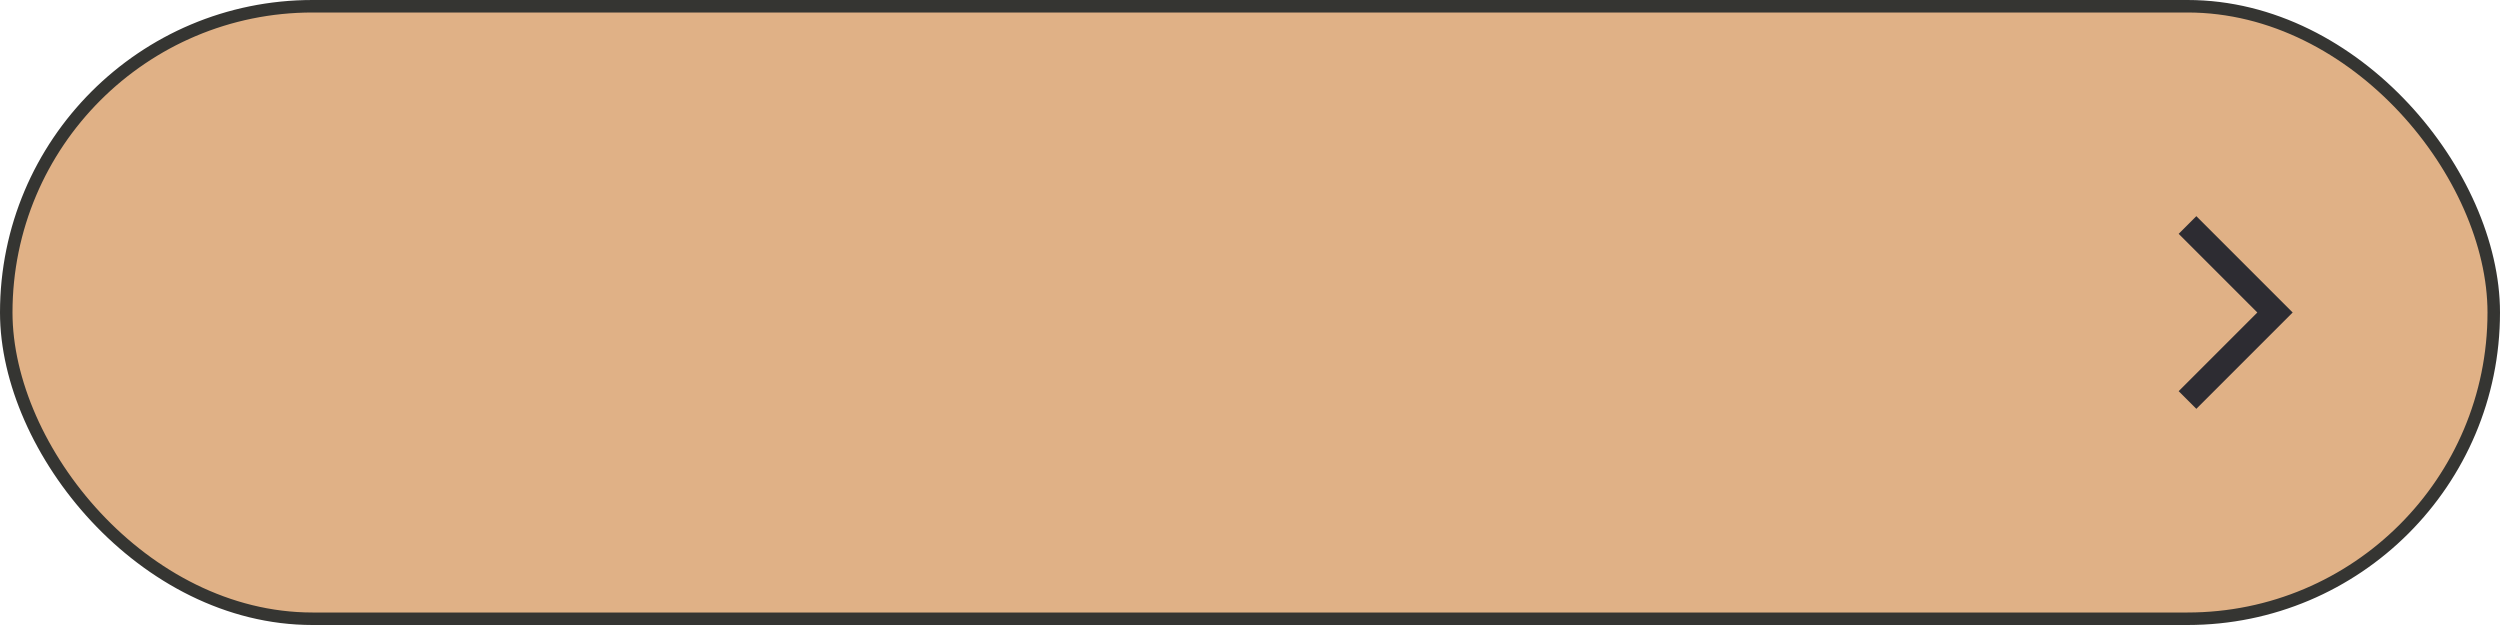 <?xml version="1.0" encoding="UTF-8"?> <svg xmlns="http://www.w3.org/2000/svg" width="200" height="50" viewBox="0 0 200 50" fill="none"> <rect x="0.5" y="0.5" width="199" height="49" rx="24.5" fill="#E0B186" stroke="#353532"></rect> <path d="M175 32L182 25L175 18" stroke="#2D2C32" stroke-width="2"></path> </svg> 